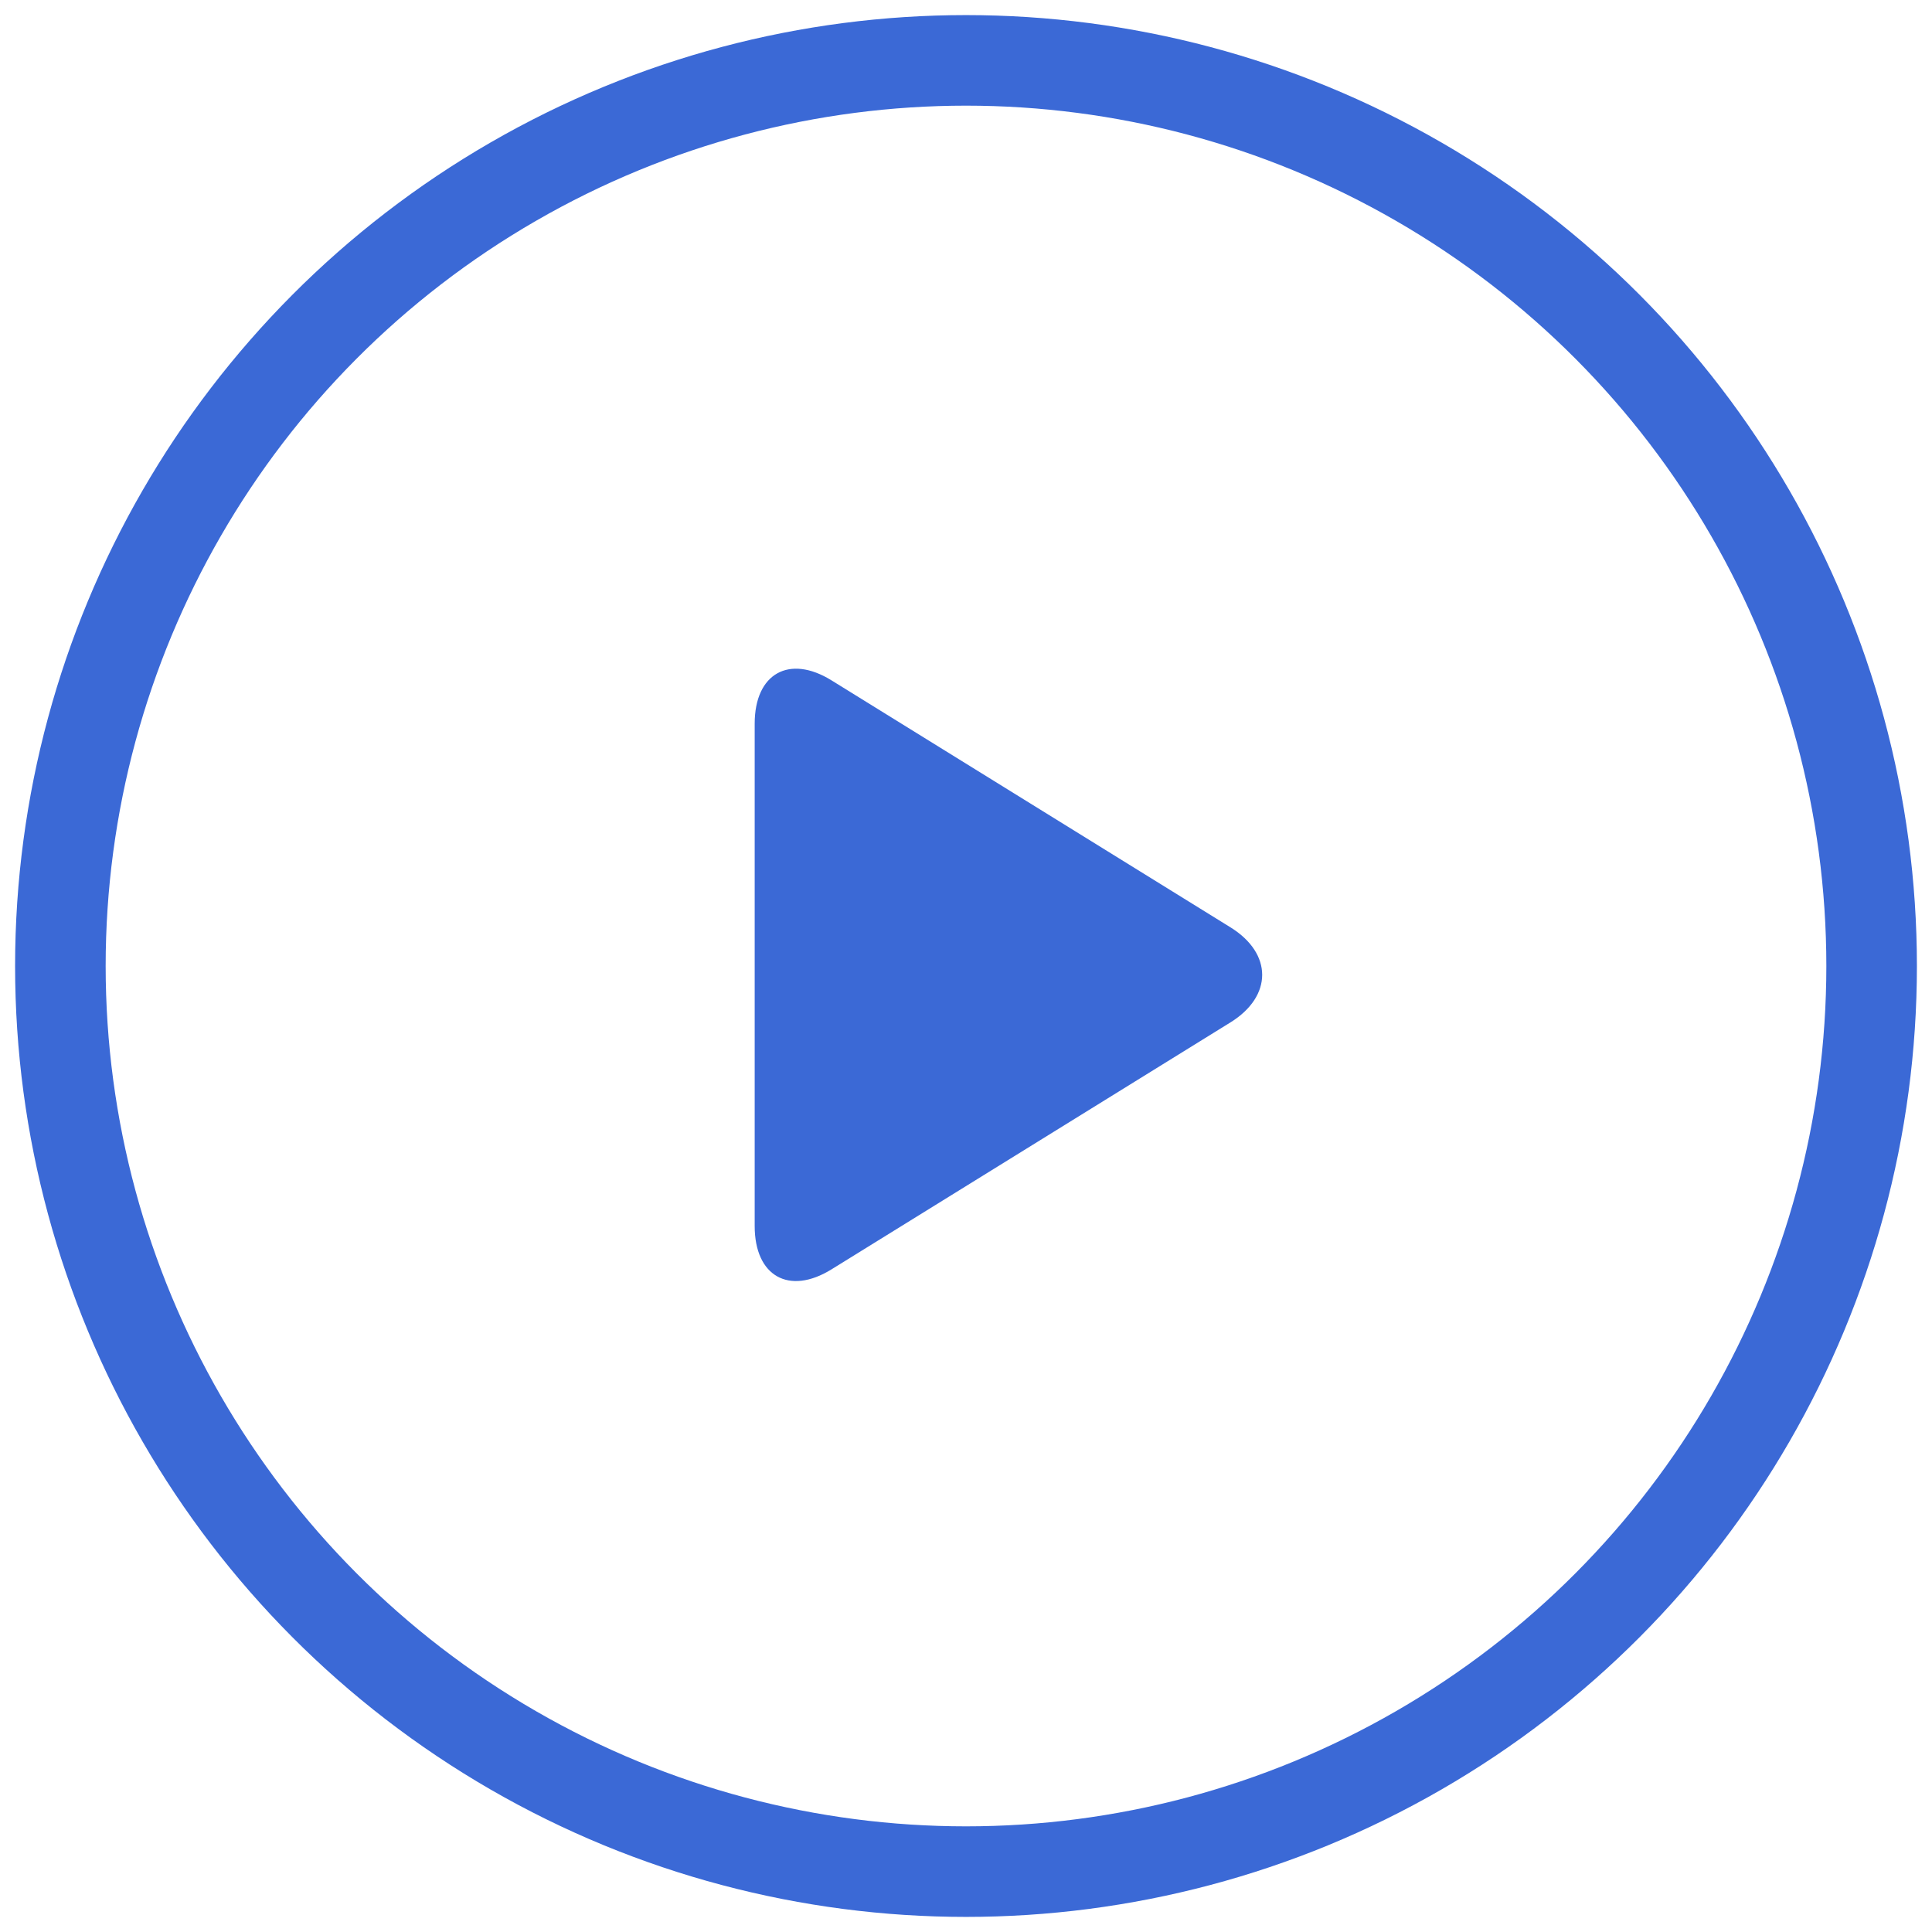 <?xml version="1.0" encoding="UTF-8" standalone="no"?>
<svg width="64px" height="64px" viewBox="0 0 64 64" version="1.1" xmlns="http://www.w3.org/2000/svg" xmlns:xlink="http://www.w3.org/1999/xlink">
    <!-- Generator: sketchtool 3.6.1 (26313) - http://www.bohemiancoding.com/sketch -->
    <title>удобный формат</title>
    <desc>Created with sketchtool.</desc>
    <defs></defs>
    <g id="Page-1" stroke="none" stroke-width="1" fill="none" fill-rule="evenodd">
        <g id="Landing-for-teachers-(1)" transform="translate(-465, -2391)">
            <g id="Кпк" transform="translate(0, 1675)">
                <g id="Иконки" transform="translate(367, 716)">
                    <g id="удобный-формат" transform="translate(98, 0)">
                        <path d="M27.545,42.049 C26.139,42.919 25,42.275 25,40.615 L25,23.972 C25,22.31 26.145,21.671 27.545,22.538 L40.759,30.718 C42.165,31.588 42.159,33.003 40.759,33.869 L27.545,42.049 Z" id="Triangle-1" fill="#3B69D6"></path>
                        <ellipse id="Oval-23-Copy-5" stroke="#3B69D6" stroke-width="3" cx="32" cy="32" rx="30" ry="30"></ellipse>
                    </g>
                </g>
            </g>
        </g>
    </g>
</svg>